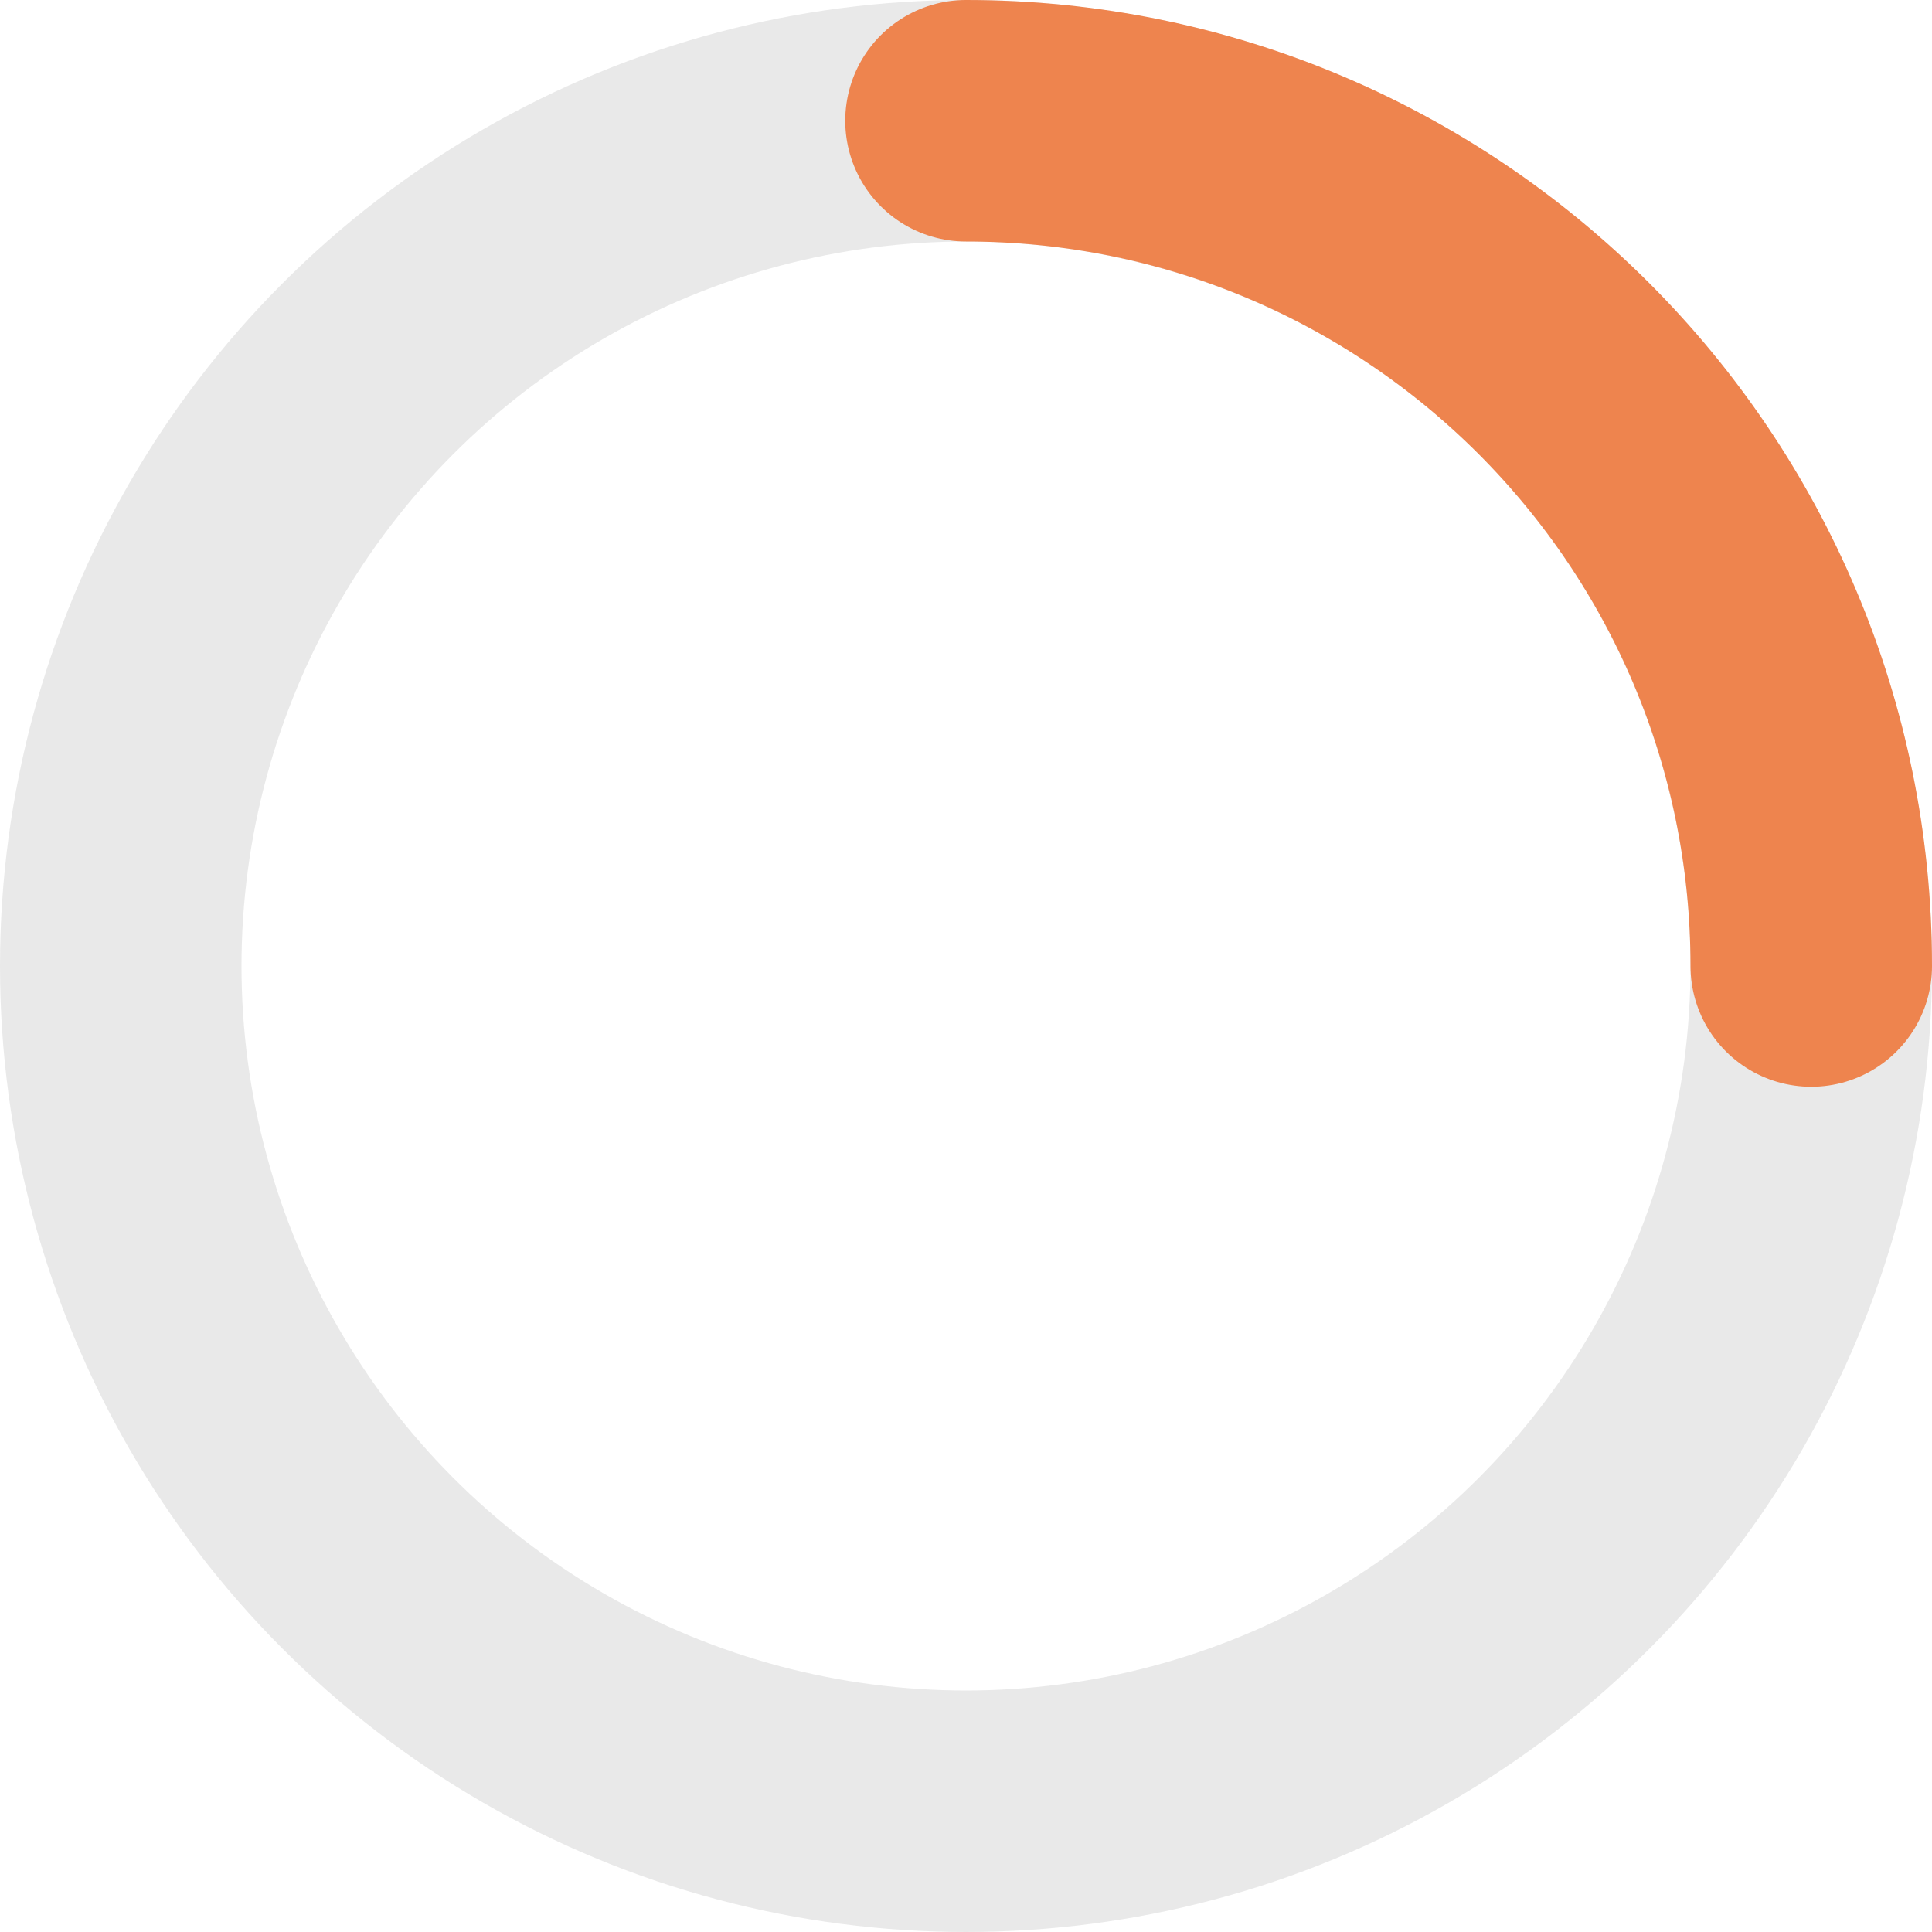 <svg width="64" height="64" viewBox="0 0 64 64" fill="none" xmlns="http://www.w3.org/2000/svg">
<circle cx="32" cy="32" r="28" stroke="#1E1E21" stroke-opacity="0.1" stroke-width="8" stroke-linecap="round" stroke-linejoin="round"/>
<path d="M60 32C60 16.536 47.464 4 32 4" stroke="#EE844E" stroke-width="8" stroke-linecap="round" stroke-linejoin="round"/>
</svg>
